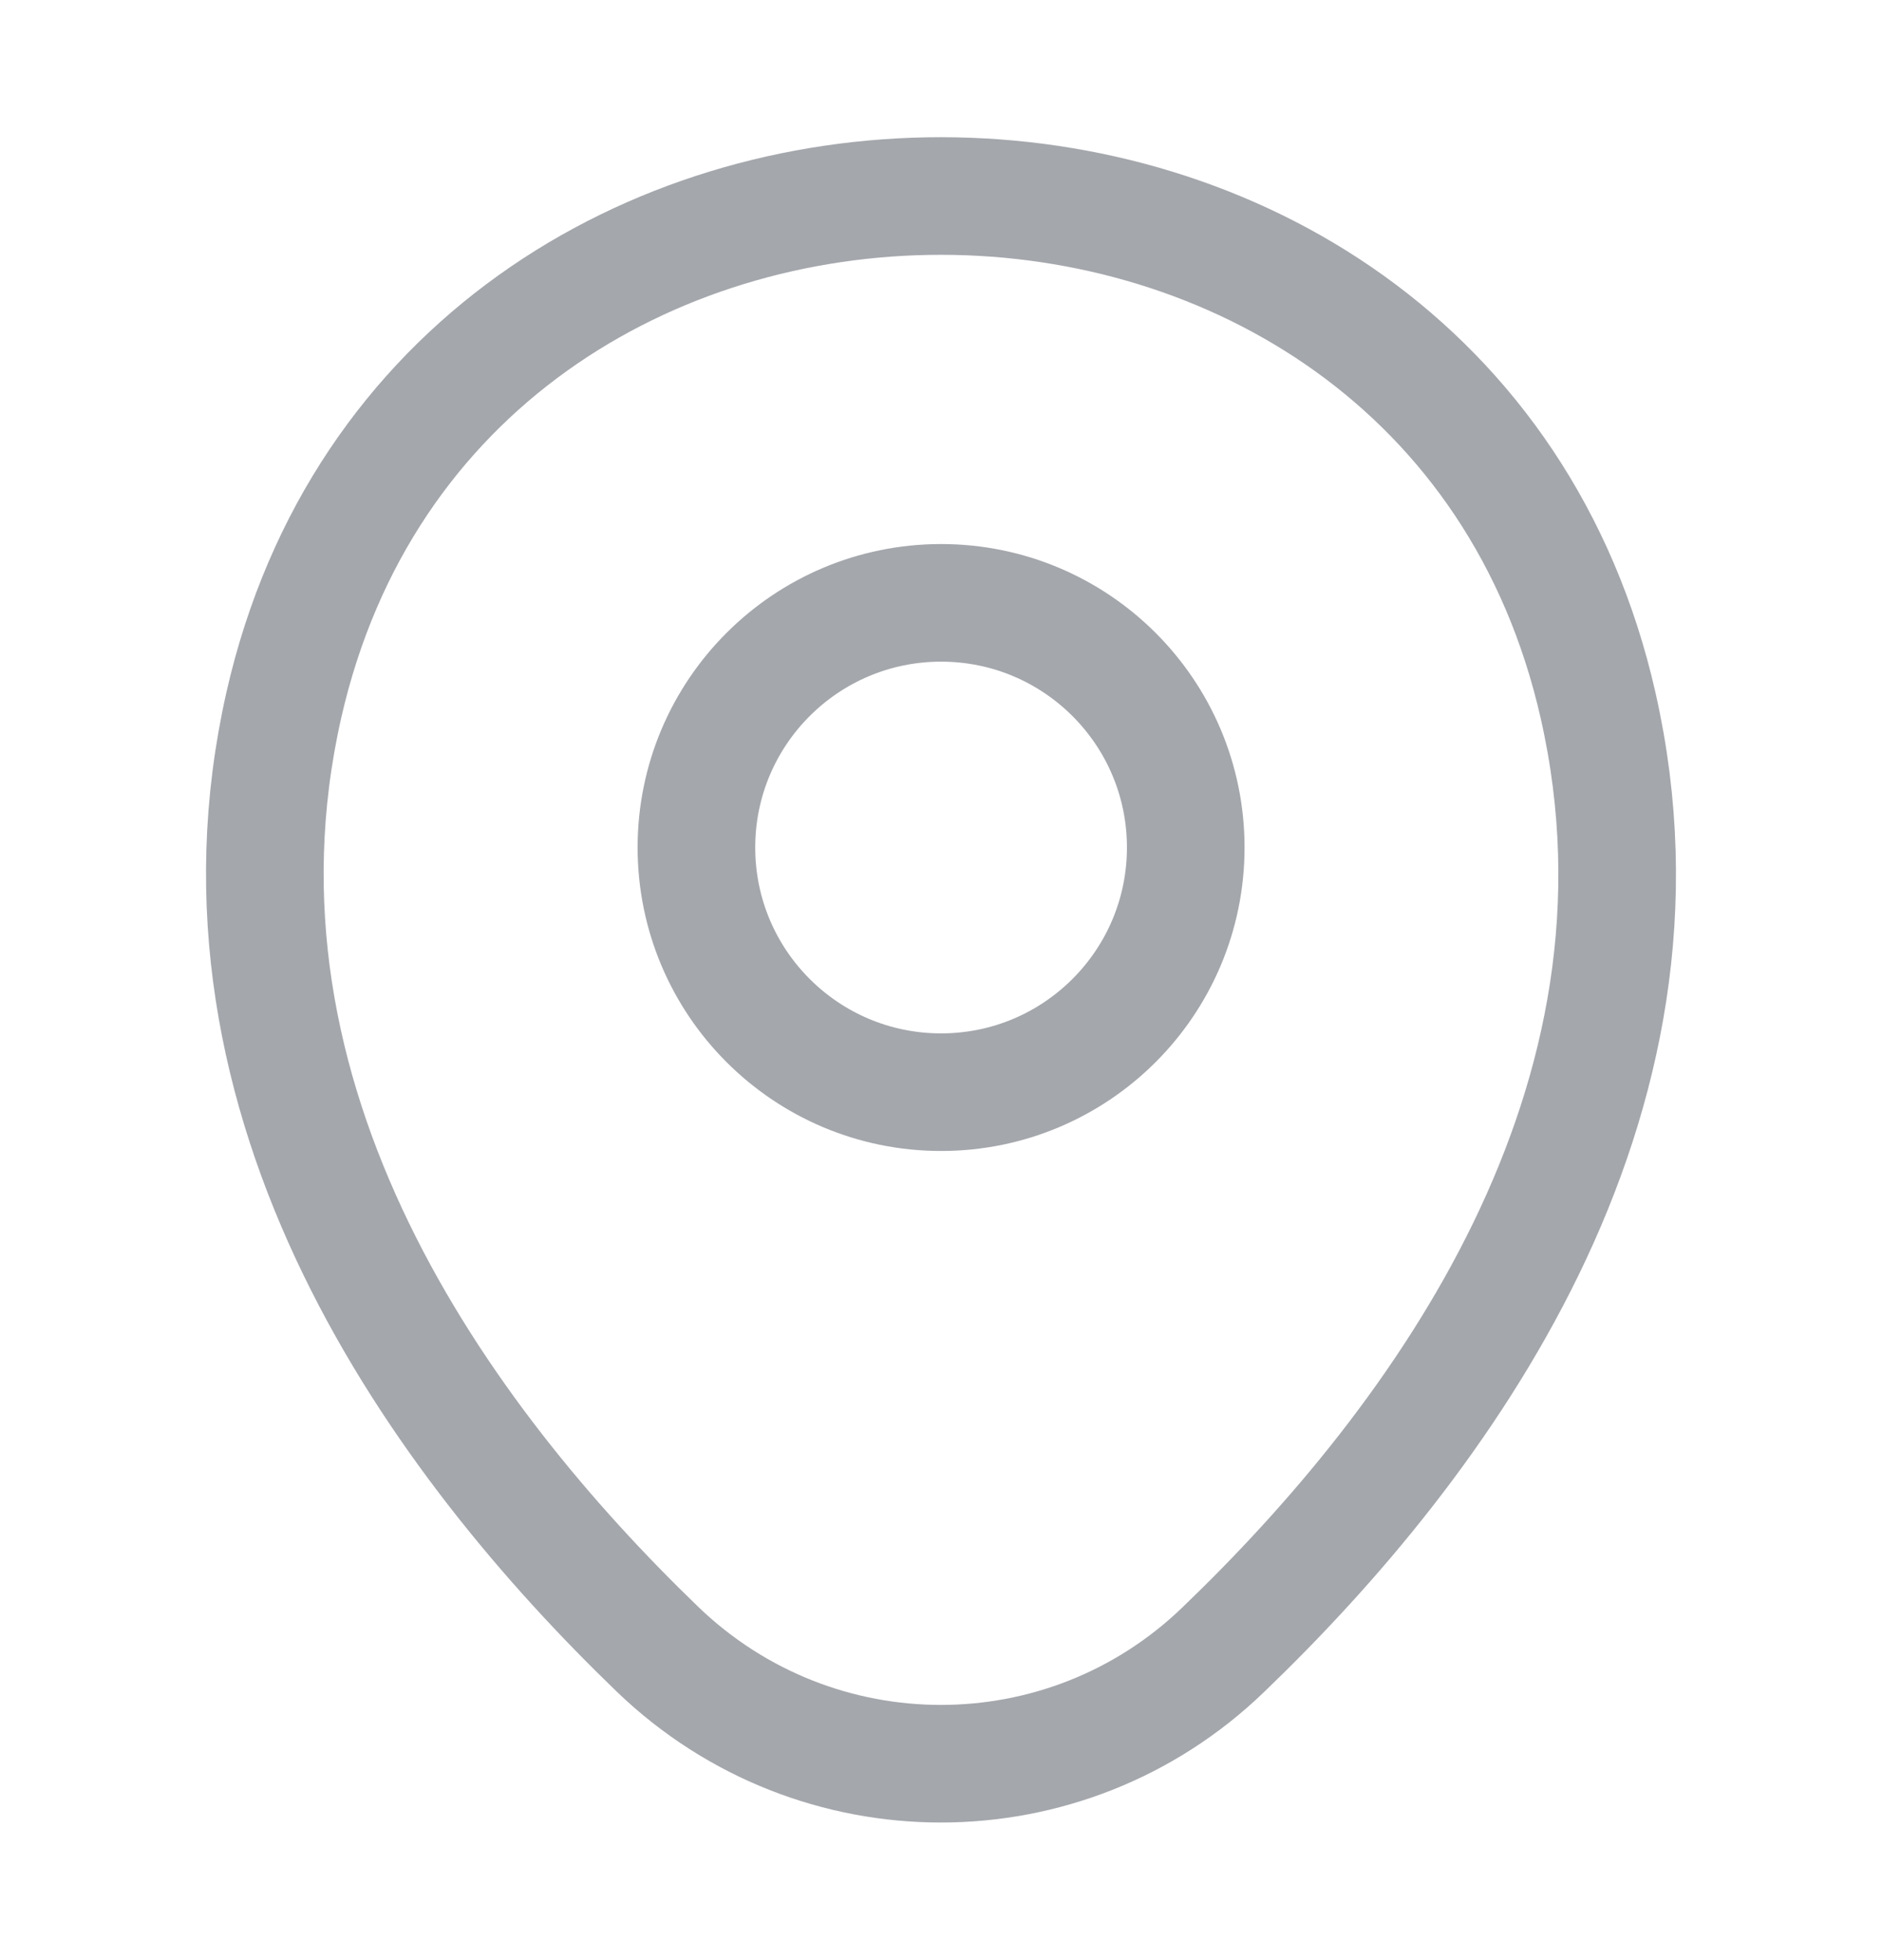 <svg width="24" height="25" viewBox="0 0 24 25" fill="none" xmlns="http://www.w3.org/2000/svg">
<path d="M12.001 13.93C13.724 13.93 15.121 12.533 15.121 10.809C15.121 9.086 13.724 7.689 12.001 7.689C10.278 7.689 8.881 9.086 8.881 10.809C8.881 12.533 10.278 13.93 12.001 13.93Z" stroke="#A4A7AC" stroke-width="1.5"/>
<path d="M3.62 8.99C5.59 0.33 18.42 0.34 20.38 9C21.53 14.08 18.37 18.38 15.6 21.04C13.59 22.98 10.41 22.98 8.39 21.04C5.63 18.38 2.47 14.07 3.62 8.99Z" stroke="#A4A7AC" stroke-width="1.5"/>
</svg>
